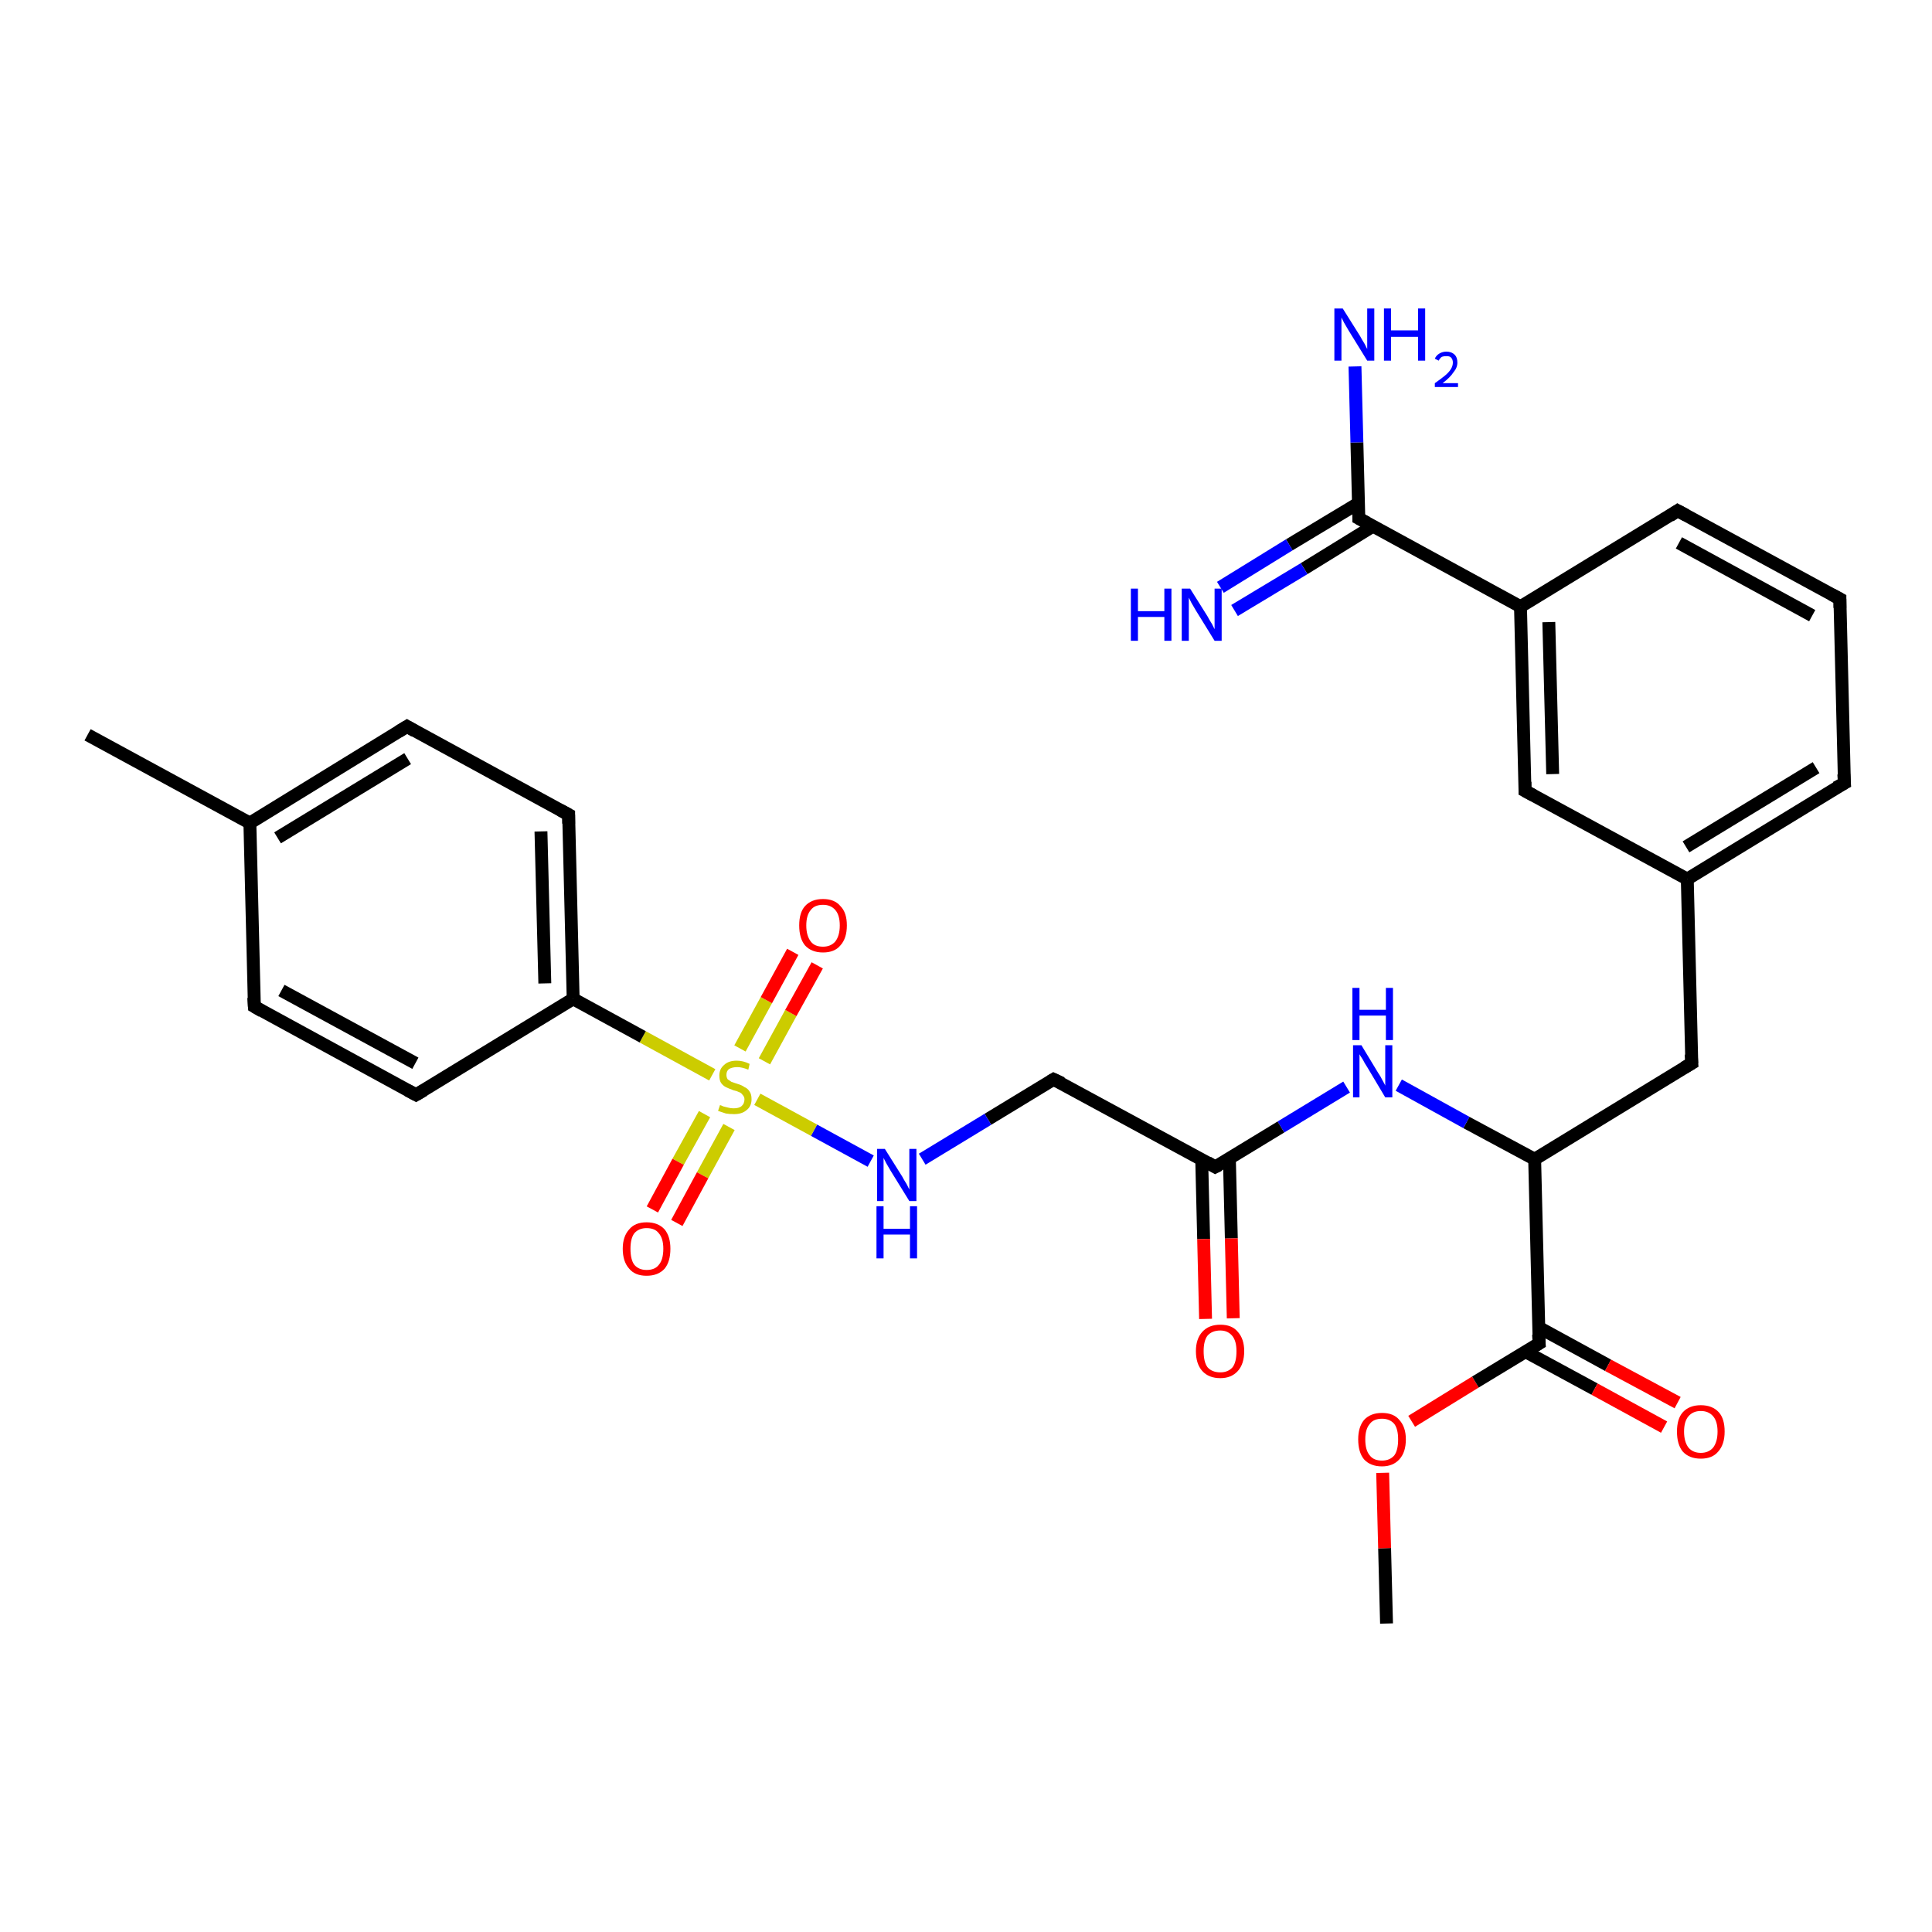 <?xml version='1.0' encoding='iso-8859-1'?>
<svg version='1.1' baseProfile='full'
              xmlns='http://www.w3.org/2000/svg'
                      xmlns:rdkit='http://www.rdkit.org/xml'
                      xmlns:xlink='http://www.w3.org/1999/xlink'
                  xml:space='preserve'
width='300px' height='300px' viewBox='0 0 300 300'>
<!-- END OF HEADER -->
<rect style='opacity:1.0;fill:#FFFFFF;stroke:none' width='300.0' height='300.0' x='0.0' y='0.0'> </rect>
<path class='bond-0 atom-0 atom-1' d='M 215.3,252.1 L 215.0,240.4' style='fill:none;fill-rule:evenodd;stroke:#000000;stroke-width:2.0px;stroke-linecap:butt;stroke-linejoin:miter;stroke-opacity:1' />
<path class='bond-0 atom-0 atom-1' d='M 215.0,240.4 L 214.7,228.7' style='fill:none;fill-rule:evenodd;stroke:#FF0000;stroke-width:2.0px;stroke-linecap:butt;stroke-linejoin:miter;stroke-opacity:1' />
<path class='bond-1 atom-1 atom-2' d='M 219.2,220.7 L 229.1,214.6' style='fill:none;fill-rule:evenodd;stroke:#FF0000;stroke-width:2.0px;stroke-linecap:butt;stroke-linejoin:miter;stroke-opacity:1' />
<path class='bond-1 atom-1 atom-2' d='M 229.1,214.6 L 239.0,208.6' style='fill:none;fill-rule:evenodd;stroke:#000000;stroke-width:2.0px;stroke-linecap:butt;stroke-linejoin:miter;stroke-opacity:1' />
<path class='bond-2 atom-2 atom-3' d='M 236.9,209.9 L 247.6,215.7' style='fill:none;fill-rule:evenodd;stroke:#000000;stroke-width:2.0px;stroke-linecap:butt;stroke-linejoin:miter;stroke-opacity:1' />
<path class='bond-2 atom-2 atom-3' d='M 247.6,215.7 L 258.4,221.6' style='fill:none;fill-rule:evenodd;stroke:#FF0000;stroke-width:2.0px;stroke-linecap:butt;stroke-linejoin:miter;stroke-opacity:1' />
<path class='bond-2 atom-2 atom-3' d='M 238.9,206.1 L 249.7,212.0' style='fill:none;fill-rule:evenodd;stroke:#000000;stroke-width:2.0px;stroke-linecap:butt;stroke-linejoin:miter;stroke-opacity:1' />
<path class='bond-2 atom-2 atom-3' d='M 249.7,212.0 L 260.5,217.8' style='fill:none;fill-rule:evenodd;stroke:#FF0000;stroke-width:2.0px;stroke-linecap:butt;stroke-linejoin:miter;stroke-opacity:1' />
<path class='bond-3 atom-2 atom-4' d='M 239.0,208.6 L 238.3,180.0' style='fill:none;fill-rule:evenodd;stroke:#000000;stroke-width:2.0px;stroke-linecap:butt;stroke-linejoin:miter;stroke-opacity:1' />
<path class='bond-4 atom-4 atom-5' d='M 238.3,180.0 L 262.7,165.1' style='fill:none;fill-rule:evenodd;stroke:#000000;stroke-width:2.0px;stroke-linecap:butt;stroke-linejoin:miter;stroke-opacity:1' />
<path class='bond-5 atom-5 atom-6' d='M 262.7,165.1 L 262.0,136.5' style='fill:none;fill-rule:evenodd;stroke:#000000;stroke-width:2.0px;stroke-linecap:butt;stroke-linejoin:miter;stroke-opacity:1' />
<path class='bond-6 atom-6 atom-7' d='M 262.0,136.5 L 286.4,121.6' style='fill:none;fill-rule:evenodd;stroke:#000000;stroke-width:2.0px;stroke-linecap:butt;stroke-linejoin:miter;stroke-opacity:1' />
<path class='bond-6 atom-6 atom-7' d='M 261.8,131.5 L 282.0,119.2' style='fill:none;fill-rule:evenodd;stroke:#000000;stroke-width:2.0px;stroke-linecap:butt;stroke-linejoin:miter;stroke-opacity:1' />
<path class='bond-7 atom-7 atom-8' d='M 286.4,121.6 L 285.7,93.0' style='fill:none;fill-rule:evenodd;stroke:#000000;stroke-width:2.0px;stroke-linecap:butt;stroke-linejoin:miter;stroke-opacity:1' />
<path class='bond-8 atom-8 atom-9' d='M 285.7,93.0 L 260.5,79.3' style='fill:none;fill-rule:evenodd;stroke:#000000;stroke-width:2.0px;stroke-linecap:butt;stroke-linejoin:miter;stroke-opacity:1' />
<path class='bond-8 atom-8 atom-9' d='M 281.4,95.6 L 260.7,84.3' style='fill:none;fill-rule:evenodd;stroke:#000000;stroke-width:2.0px;stroke-linecap:butt;stroke-linejoin:miter;stroke-opacity:1' />
<path class='bond-9 atom-9 atom-10' d='M 260.5,79.3 L 236.1,94.2' style='fill:none;fill-rule:evenodd;stroke:#000000;stroke-width:2.0px;stroke-linecap:butt;stroke-linejoin:miter;stroke-opacity:1' />
<path class='bond-10 atom-10 atom-11' d='M 236.1,94.2 L 236.8,122.8' style='fill:none;fill-rule:evenodd;stroke:#000000;stroke-width:2.0px;stroke-linecap:butt;stroke-linejoin:miter;stroke-opacity:1' />
<path class='bond-10 atom-10 atom-11' d='M 240.5,96.6 L 241.1,120.2' style='fill:none;fill-rule:evenodd;stroke:#000000;stroke-width:2.0px;stroke-linecap:butt;stroke-linejoin:miter;stroke-opacity:1' />
<path class='bond-11 atom-10 atom-12' d='M 236.1,94.2 L 211.0,80.5' style='fill:none;fill-rule:evenodd;stroke:#000000;stroke-width:2.0px;stroke-linecap:butt;stroke-linejoin:miter;stroke-opacity:1' />
<path class='bond-12 atom-12 atom-13' d='M 211.0,80.5 L 210.7,68.7' style='fill:none;fill-rule:evenodd;stroke:#000000;stroke-width:2.0px;stroke-linecap:butt;stroke-linejoin:miter;stroke-opacity:1' />
<path class='bond-12 atom-12 atom-13' d='M 210.7,68.7 L 210.4,56.9' style='fill:none;fill-rule:evenodd;stroke:#0000FF;stroke-width:2.0px;stroke-linecap:butt;stroke-linejoin:miter;stroke-opacity:1' />
<path class='bond-13 atom-12 atom-14' d='M 211.0,78.1 L 200.2,84.6' style='fill:none;fill-rule:evenodd;stroke:#000000;stroke-width:2.0px;stroke-linecap:butt;stroke-linejoin:miter;stroke-opacity:1' />
<path class='bond-13 atom-12 atom-14' d='M 200.2,84.6 L 189.5,91.2' style='fill:none;fill-rule:evenodd;stroke:#0000FF;stroke-width:2.0px;stroke-linecap:butt;stroke-linejoin:miter;stroke-opacity:1' />
<path class='bond-13 atom-12 atom-14' d='M 213.2,81.7 L 202.5,88.3' style='fill:none;fill-rule:evenodd;stroke:#000000;stroke-width:2.0px;stroke-linecap:butt;stroke-linejoin:miter;stroke-opacity:1' />
<path class='bond-13 atom-12 atom-14' d='M 202.5,88.3 L 191.7,94.8' style='fill:none;fill-rule:evenodd;stroke:#0000FF;stroke-width:2.0px;stroke-linecap:butt;stroke-linejoin:miter;stroke-opacity:1' />
<path class='bond-14 atom-4 atom-15' d='M 238.3,180.0 L 227.7,174.3' style='fill:none;fill-rule:evenodd;stroke:#000000;stroke-width:2.0px;stroke-linecap:butt;stroke-linejoin:miter;stroke-opacity:1' />
<path class='bond-14 atom-4 atom-15' d='M 227.7,174.3 L 217.2,168.5' style='fill:none;fill-rule:evenodd;stroke:#0000FF;stroke-width:2.0px;stroke-linecap:butt;stroke-linejoin:miter;stroke-opacity:1' />
<path class='bond-15 atom-15 atom-16' d='M 209.1,168.8 L 198.9,175.0' style='fill:none;fill-rule:evenodd;stroke:#0000FF;stroke-width:2.0px;stroke-linecap:butt;stroke-linejoin:miter;stroke-opacity:1' />
<path class='bond-15 atom-15 atom-16' d='M 198.9,175.0 L 188.7,181.2' style='fill:none;fill-rule:evenodd;stroke:#000000;stroke-width:2.0px;stroke-linecap:butt;stroke-linejoin:miter;stroke-opacity:1' />
<path class='bond-16 atom-16 atom-17' d='M 186.6,180.0 L 186.9,192.4' style='fill:none;fill-rule:evenodd;stroke:#000000;stroke-width:2.0px;stroke-linecap:butt;stroke-linejoin:miter;stroke-opacity:1' />
<path class='bond-16 atom-16 atom-17' d='M 186.9,192.4 L 187.2,204.8' style='fill:none;fill-rule:evenodd;stroke:#FF0000;stroke-width:2.0px;stroke-linecap:butt;stroke-linejoin:miter;stroke-opacity:1' />
<path class='bond-16 atom-16 atom-17' d='M 190.9,179.9 L 191.2,192.3' style='fill:none;fill-rule:evenodd;stroke:#000000;stroke-width:2.0px;stroke-linecap:butt;stroke-linejoin:miter;stroke-opacity:1' />
<path class='bond-16 atom-16 atom-17' d='M 191.2,192.3 L 191.5,204.7' style='fill:none;fill-rule:evenodd;stroke:#FF0000;stroke-width:2.0px;stroke-linecap:butt;stroke-linejoin:miter;stroke-opacity:1' />
<path class='bond-17 atom-16 atom-18' d='M 188.7,181.2 L 163.6,167.6' style='fill:none;fill-rule:evenodd;stroke:#000000;stroke-width:2.0px;stroke-linecap:butt;stroke-linejoin:miter;stroke-opacity:1' />
<path class='bond-18 atom-18 atom-19' d='M 163.6,167.6 L 153.4,173.8' style='fill:none;fill-rule:evenodd;stroke:#000000;stroke-width:2.0px;stroke-linecap:butt;stroke-linejoin:miter;stroke-opacity:1' />
<path class='bond-18 atom-18 atom-19' d='M 153.4,173.8 L 143.2,180.0' style='fill:none;fill-rule:evenodd;stroke:#0000FF;stroke-width:2.0px;stroke-linecap:butt;stroke-linejoin:miter;stroke-opacity:1' />
<path class='bond-19 atom-19 atom-20' d='M 135.2,180.3 L 126.4,175.5' style='fill:none;fill-rule:evenodd;stroke:#0000FF;stroke-width:2.0px;stroke-linecap:butt;stroke-linejoin:miter;stroke-opacity:1' />
<path class='bond-19 atom-19 atom-20' d='M 126.4,175.5 L 117.6,170.7' style='fill:none;fill-rule:evenodd;stroke:#CCCC00;stroke-width:2.0px;stroke-linecap:butt;stroke-linejoin:miter;stroke-opacity:1' />
<path class='bond-20 atom-20 atom-21' d='M 118.7,164.8 L 122.8,157.3' style='fill:none;fill-rule:evenodd;stroke:#CCCC00;stroke-width:2.0px;stroke-linecap:butt;stroke-linejoin:miter;stroke-opacity:1' />
<path class='bond-20 atom-20 atom-21' d='M 122.8,157.3 L 126.9,149.9' style='fill:none;fill-rule:evenodd;stroke:#FF0000;stroke-width:2.0px;stroke-linecap:butt;stroke-linejoin:miter;stroke-opacity:1' />
<path class='bond-20 atom-20 atom-21' d='M 114.9,162.8 L 119.0,155.3' style='fill:none;fill-rule:evenodd;stroke:#CCCC00;stroke-width:2.0px;stroke-linecap:butt;stroke-linejoin:miter;stroke-opacity:1' />
<path class='bond-20 atom-20 atom-21' d='M 119.0,155.3 L 123.1,147.8' style='fill:none;fill-rule:evenodd;stroke:#FF0000;stroke-width:2.0px;stroke-linecap:butt;stroke-linejoin:miter;stroke-opacity:1' />
<path class='bond-21 atom-20 atom-22' d='M 109.4,173.0 L 105.3,180.4' style='fill:none;fill-rule:evenodd;stroke:#CCCC00;stroke-width:2.0px;stroke-linecap:butt;stroke-linejoin:miter;stroke-opacity:1' />
<path class='bond-21 atom-20 atom-22' d='M 105.3,180.4 L 101.3,187.8' style='fill:none;fill-rule:evenodd;stroke:#FF0000;stroke-width:2.0px;stroke-linecap:butt;stroke-linejoin:miter;stroke-opacity:1' />
<path class='bond-21 atom-20 atom-22' d='M 113.2,175.0 L 109.1,182.5' style='fill:none;fill-rule:evenodd;stroke:#CCCC00;stroke-width:2.0px;stroke-linecap:butt;stroke-linejoin:miter;stroke-opacity:1' />
<path class='bond-21 atom-20 atom-22' d='M 109.1,182.5 L 105.1,189.9' style='fill:none;fill-rule:evenodd;stroke:#FF0000;stroke-width:2.0px;stroke-linecap:butt;stroke-linejoin:miter;stroke-opacity:1' />
<path class='bond-22 atom-20 atom-23' d='M 110.6,166.9 L 99.8,161.0' style='fill:none;fill-rule:evenodd;stroke:#CCCC00;stroke-width:2.0px;stroke-linecap:butt;stroke-linejoin:miter;stroke-opacity:1' />
<path class='bond-22 atom-20 atom-23' d='M 99.8,161.0 L 89.0,155.1' style='fill:none;fill-rule:evenodd;stroke:#000000;stroke-width:2.0px;stroke-linecap:butt;stroke-linejoin:miter;stroke-opacity:1' />
<path class='bond-23 atom-23 atom-24' d='M 89.0,155.1 L 88.3,126.5' style='fill:none;fill-rule:evenodd;stroke:#000000;stroke-width:2.0px;stroke-linecap:butt;stroke-linejoin:miter;stroke-opacity:1' />
<path class='bond-23 atom-23 atom-24' d='M 84.6,152.7 L 84.0,129.1' style='fill:none;fill-rule:evenodd;stroke:#000000;stroke-width:2.0px;stroke-linecap:butt;stroke-linejoin:miter;stroke-opacity:1' />
<path class='bond-24 atom-24 atom-25' d='M 88.3,126.5 L 63.2,112.8' style='fill:none;fill-rule:evenodd;stroke:#000000;stroke-width:2.0px;stroke-linecap:butt;stroke-linejoin:miter;stroke-opacity:1' />
<path class='bond-25 atom-25 atom-26' d='M 63.2,112.8 L 38.8,127.8' style='fill:none;fill-rule:evenodd;stroke:#000000;stroke-width:2.0px;stroke-linecap:butt;stroke-linejoin:miter;stroke-opacity:1' />
<path class='bond-25 atom-25 atom-26' d='M 63.3,117.8 L 43.1,130.1' style='fill:none;fill-rule:evenodd;stroke:#000000;stroke-width:2.0px;stroke-linecap:butt;stroke-linejoin:miter;stroke-opacity:1' />
<path class='bond-26 atom-26 atom-27' d='M 38.8,127.8 L 13.6,114.1' style='fill:none;fill-rule:evenodd;stroke:#000000;stroke-width:2.0px;stroke-linecap:butt;stroke-linejoin:miter;stroke-opacity:1' />
<path class='bond-27 atom-26 atom-28' d='M 38.8,127.8 L 39.5,156.3' style='fill:none;fill-rule:evenodd;stroke:#000000;stroke-width:2.0px;stroke-linecap:butt;stroke-linejoin:miter;stroke-opacity:1' />
<path class='bond-28 atom-28 atom-29' d='M 39.5,156.3 L 64.6,170.0' style='fill:none;fill-rule:evenodd;stroke:#000000;stroke-width:2.0px;stroke-linecap:butt;stroke-linejoin:miter;stroke-opacity:1' />
<path class='bond-28 atom-28 atom-29' d='M 43.7,153.8 L 64.5,165.1' style='fill:none;fill-rule:evenodd;stroke:#000000;stroke-width:2.0px;stroke-linecap:butt;stroke-linejoin:miter;stroke-opacity:1' />
<path class='bond-29 atom-11 atom-6' d='M 236.8,122.8 L 262.0,136.5' style='fill:none;fill-rule:evenodd;stroke:#000000;stroke-width:2.0px;stroke-linecap:butt;stroke-linejoin:miter;stroke-opacity:1' />
<path class='bond-30 atom-29 atom-23' d='M 64.6,170.0 L 89.0,155.1' style='fill:none;fill-rule:evenodd;stroke:#000000;stroke-width:2.0px;stroke-linecap:butt;stroke-linejoin:miter;stroke-opacity:1' />
<path d='M 238.5,208.9 L 239.0,208.6 L 238.9,207.2' style='fill:none;stroke:#000000;stroke-width:2.0px;stroke-linecap:butt;stroke-linejoin:miter;stroke-opacity:1;' />
<path d='M 261.5,165.8 L 262.7,165.1 L 262.6,163.7' style='fill:none;stroke:#000000;stroke-width:2.0px;stroke-linecap:butt;stroke-linejoin:miter;stroke-opacity:1;' />
<path d='M 285.1,122.3 L 286.4,121.6 L 286.3,120.2' style='fill:none;stroke:#000000;stroke-width:2.0px;stroke-linecap:butt;stroke-linejoin:miter;stroke-opacity:1;' />
<path d='M 285.7,94.4 L 285.7,93.0 L 284.4,92.3' style='fill:none;stroke:#000000;stroke-width:2.0px;stroke-linecap:butt;stroke-linejoin:miter;stroke-opacity:1;' />
<path d='M 261.8,80.0 L 260.5,79.3 L 259.3,80.1' style='fill:none;stroke:#000000;stroke-width:2.0px;stroke-linecap:butt;stroke-linejoin:miter;stroke-opacity:1;' />
<path d='M 236.8,121.4 L 236.8,122.8 L 238.1,123.5' style='fill:none;stroke:#000000;stroke-width:2.0px;stroke-linecap:butt;stroke-linejoin:miter;stroke-opacity:1;' />
<path d='M 212.3,81.2 L 211.0,80.5 L 211.0,80.0' style='fill:none;stroke:#000000;stroke-width:2.0px;stroke-linecap:butt;stroke-linejoin:miter;stroke-opacity:1;' />
<path d='M 189.3,180.9 L 188.7,181.2 L 187.5,180.5' style='fill:none;stroke:#000000;stroke-width:2.0px;stroke-linecap:butt;stroke-linejoin:miter;stroke-opacity:1;' />
<path d='M 164.9,168.2 L 163.6,167.6 L 163.1,167.9' style='fill:none;stroke:#000000;stroke-width:2.0px;stroke-linecap:butt;stroke-linejoin:miter;stroke-opacity:1;' />
<path d='M 88.3,127.9 L 88.3,126.5 L 87.0,125.8' style='fill:none;stroke:#000000;stroke-width:2.0px;stroke-linecap:butt;stroke-linejoin:miter;stroke-opacity:1;' />
<path d='M 64.4,113.5 L 63.2,112.8 L 61.9,113.6' style='fill:none;stroke:#000000;stroke-width:2.0px;stroke-linecap:butt;stroke-linejoin:miter;stroke-opacity:1;' />
<path d='M 39.4,154.9 L 39.5,156.3 L 40.7,157.0' style='fill:none;stroke:#000000;stroke-width:2.0px;stroke-linecap:butt;stroke-linejoin:miter;stroke-opacity:1;' />
<path d='M 63.3,169.3 L 64.6,170.0 L 65.8,169.3' style='fill:none;stroke:#000000;stroke-width:2.0px;stroke-linecap:butt;stroke-linejoin:miter;stroke-opacity:1;' />
<path class='atom-1' d='M 210.9 223.5
Q 210.9 221.6, 211.8 220.5
Q 212.8 219.4, 214.6 219.4
Q 216.4 219.4, 217.3 220.5
Q 218.3 221.6, 218.3 223.5
Q 218.3 225.5, 217.3 226.6
Q 216.3 227.7, 214.6 227.7
Q 212.8 227.7, 211.8 226.6
Q 210.9 225.5, 210.9 223.5
M 214.6 226.8
Q 215.8 226.8, 216.5 226.0
Q 217.1 225.2, 217.1 223.5
Q 217.1 221.9, 216.5 221.1
Q 215.8 220.3, 214.6 220.3
Q 213.3 220.3, 212.7 221.1
Q 212.0 221.9, 212.0 223.5
Q 212.0 225.2, 212.7 226.0
Q 213.3 226.8, 214.6 226.8
' fill='#FF0000'/>
<path class='atom-3' d='M 260.4 222.3
Q 260.4 220.3, 261.3 219.3
Q 262.3 218.2, 264.1 218.2
Q 265.9 218.2, 266.9 219.3
Q 267.8 220.3, 267.8 222.3
Q 267.8 224.3, 266.8 225.4
Q 265.9 226.5, 264.1 226.5
Q 262.3 226.5, 261.3 225.4
Q 260.4 224.3, 260.4 222.3
M 264.1 225.6
Q 265.3 225.6, 266.0 224.8
Q 266.7 223.9, 266.7 222.3
Q 266.7 220.7, 266.0 219.9
Q 265.3 219.1, 264.1 219.1
Q 262.9 219.1, 262.2 219.9
Q 261.5 220.7, 261.5 222.3
Q 261.5 223.9, 262.2 224.8
Q 262.9 225.6, 264.1 225.6
' fill='#FF0000'/>
<path class='atom-13' d='M 208.5 47.9
L 211.2 52.2
Q 211.4 52.6, 211.9 53.4
Q 212.3 54.2, 212.3 54.2
L 212.3 47.9
L 213.4 47.9
L 213.4 56.0
L 212.3 56.0
L 209.4 51.3
Q 209.1 50.8, 208.7 50.1
Q 208.4 49.5, 208.3 49.3
L 208.3 56.0
L 207.2 56.0
L 207.2 47.9
L 208.5 47.9
' fill='#0000FF'/>
<path class='atom-13' d='M 214.9 47.9
L 216.0 47.9
L 216.0 51.3
L 220.2 51.3
L 220.2 47.9
L 221.3 47.9
L 221.3 56.0
L 220.2 56.0
L 220.2 52.3
L 216.0 52.3
L 216.0 56.0
L 214.9 56.0
L 214.9 47.9
' fill='#0000FF'/>
<path class='atom-13' d='M 222.8 55.7
Q 223.0 55.2, 223.5 54.9
Q 224.0 54.6, 224.6 54.6
Q 225.4 54.6, 225.9 55.1
Q 226.3 55.5, 226.3 56.3
Q 226.3 57.1, 225.7 57.8
Q 225.2 58.6, 224.0 59.5
L 226.4 59.5
L 226.4 60.1
L 222.8 60.1
L 222.8 59.5
Q 223.8 58.8, 224.4 58.3
Q 225.0 57.8, 225.3 57.3
Q 225.6 56.8, 225.6 56.3
Q 225.6 55.8, 225.3 55.5
Q 225.1 55.3, 224.6 55.3
Q 224.2 55.3, 223.9 55.4
Q 223.6 55.6, 223.4 56.0
L 222.8 55.7
' fill='#0000FF'/>
<path class='atom-14' d='M 175.6 91.4
L 176.7 91.4
L 176.7 94.9
L 180.8 94.9
L 180.8 91.4
L 181.9 91.4
L 181.9 99.5
L 180.8 99.5
L 180.8 95.8
L 176.7 95.8
L 176.7 99.5
L 175.6 99.5
L 175.6 91.4
' fill='#0000FF'/>
<path class='atom-14' d='M 184.8 91.4
L 187.5 95.7
Q 187.7 96.1, 188.2 96.9
Q 188.6 97.7, 188.6 97.7
L 188.6 91.4
L 189.7 91.4
L 189.7 99.5
L 188.6 99.5
L 185.7 94.8
Q 185.4 94.3, 185.0 93.6
Q 184.7 93.0, 184.6 92.8
L 184.6 99.5
L 183.5 99.5
L 183.5 91.4
L 184.8 91.4
' fill='#0000FF'/>
<path class='atom-15' d='M 211.4 162.3
L 214.0 166.6
Q 214.3 167.0, 214.7 167.8
Q 215.1 168.5, 215.1 168.6
L 215.1 162.3
L 216.2 162.3
L 216.2 170.4
L 215.1 170.4
L 212.3 165.7
Q 211.9 165.1, 211.6 164.5
Q 211.2 163.9, 211.1 163.7
L 211.1 170.4
L 210.1 170.4
L 210.1 162.3
L 211.4 162.3
' fill='#0000FF'/>
<path class='atom-15' d='M 210.0 153.4
L 211.1 153.4
L 211.1 156.8
L 215.2 156.8
L 215.2 153.4
L 216.3 153.4
L 216.3 161.5
L 215.2 161.5
L 215.2 157.7
L 211.1 157.7
L 211.1 161.5
L 210.0 161.5
L 210.0 153.4
' fill='#0000FF'/>
<path class='atom-17' d='M 185.7 209.8
Q 185.7 207.9, 186.7 206.8
Q 187.7 205.7, 189.5 205.7
Q 191.3 205.7, 192.2 206.8
Q 193.2 207.9, 193.2 209.8
Q 193.2 211.8, 192.2 212.9
Q 191.2 214.0, 189.5 214.0
Q 187.7 214.0, 186.7 212.9
Q 185.7 211.8, 185.7 209.8
M 189.5 213.1
Q 190.7 213.1, 191.4 212.3
Q 192.0 211.5, 192.0 209.8
Q 192.0 208.3, 191.4 207.5
Q 190.7 206.6, 189.5 206.6
Q 188.2 206.6, 187.5 207.4
Q 186.9 208.2, 186.9 209.8
Q 186.9 211.5, 187.5 212.3
Q 188.2 213.1, 189.5 213.1
' fill='#FF0000'/>
<path class='atom-19' d='M 137.4 178.4
L 140.1 182.7
Q 140.3 183.1, 140.8 183.9
Q 141.2 184.7, 141.2 184.7
L 141.2 178.4
L 142.3 178.4
L 142.3 186.5
L 141.2 186.5
L 138.3 181.8
Q 138.0 181.3, 137.6 180.6
Q 137.3 180.0, 137.2 179.8
L 137.2 186.5
L 136.2 186.5
L 136.2 178.4
L 137.4 178.4
' fill='#0000FF'/>
<path class='atom-19' d='M 136.1 187.3
L 137.2 187.3
L 137.2 190.8
L 141.3 190.8
L 141.3 187.3
L 142.4 187.3
L 142.4 195.4
L 141.3 195.4
L 141.3 191.7
L 137.2 191.7
L 137.2 195.4
L 136.1 195.4
L 136.1 187.3
' fill='#0000FF'/>
<path class='atom-20' d='M 111.8 171.6
Q 111.9 171.6, 112.3 171.8
Q 112.7 171.9, 113.1 172.0
Q 113.5 172.1, 113.9 172.1
Q 114.7 172.1, 115.1 171.8
Q 115.6 171.4, 115.6 170.7
Q 115.6 170.3, 115.3 170.0
Q 115.1 169.7, 114.8 169.6
Q 114.4 169.4, 113.9 169.3
Q 113.1 169.0, 112.7 168.8
Q 112.3 168.6, 112.0 168.2
Q 111.7 167.8, 111.7 167.0
Q 111.7 166.0, 112.4 165.4
Q 113.1 164.7, 114.4 164.7
Q 115.4 164.7, 116.4 165.2
L 116.2 166.1
Q 115.2 165.7, 114.5 165.7
Q 113.7 165.7, 113.2 166.0
Q 112.8 166.3, 112.8 166.9
Q 112.8 167.3, 113.0 167.6
Q 113.3 167.8, 113.6 168.0
Q 113.9 168.1, 114.5 168.3
Q 115.2 168.5, 115.6 168.8
Q 116.1 169.0, 116.4 169.5
Q 116.7 169.9, 116.7 170.7
Q 116.7 171.8, 115.9 172.4
Q 115.2 173.0, 114.0 173.0
Q 113.2 173.0, 112.7 172.9
Q 112.1 172.7, 111.5 172.5
L 111.8 171.6
' fill='#CCCC00'/>
<path class='atom-21' d='M 124.1 143.7
Q 124.1 141.7, 125.0 140.7
Q 126.0 139.6, 127.8 139.6
Q 129.6 139.6, 130.5 140.7
Q 131.5 141.7, 131.5 143.7
Q 131.5 145.7, 130.5 146.8
Q 129.6 147.9, 127.8 147.9
Q 126.0 147.9, 125.0 146.8
Q 124.1 145.7, 124.1 143.7
M 127.8 147.0
Q 129.0 147.0, 129.7 146.2
Q 130.4 145.3, 130.4 143.7
Q 130.4 142.1, 129.7 141.3
Q 129.0 140.5, 127.8 140.5
Q 126.5 140.5, 125.9 141.3
Q 125.2 142.1, 125.2 143.7
Q 125.2 145.3, 125.9 146.2
Q 126.5 147.0, 127.8 147.0
' fill='#FF0000'/>
<path class='atom-22' d='M 96.7 193.9
Q 96.7 192.0, 97.7 190.9
Q 98.6 189.8, 100.4 189.8
Q 102.2 189.8, 103.2 190.9
Q 104.1 192.0, 104.1 193.9
Q 104.1 195.9, 103.2 197.0
Q 102.2 198.1, 100.4 198.1
Q 98.6 198.1, 97.7 197.0
Q 96.7 195.9, 96.7 193.9
M 100.4 197.2
Q 101.7 197.2, 102.3 196.4
Q 103.0 195.6, 103.0 193.9
Q 103.0 192.3, 102.3 191.5
Q 101.7 190.7, 100.4 190.7
Q 99.2 190.7, 98.5 191.5
Q 97.9 192.3, 97.9 193.9
Q 97.9 195.6, 98.5 196.4
Q 99.2 197.2, 100.4 197.2
' fill='#FF0000'/>
</svg>
